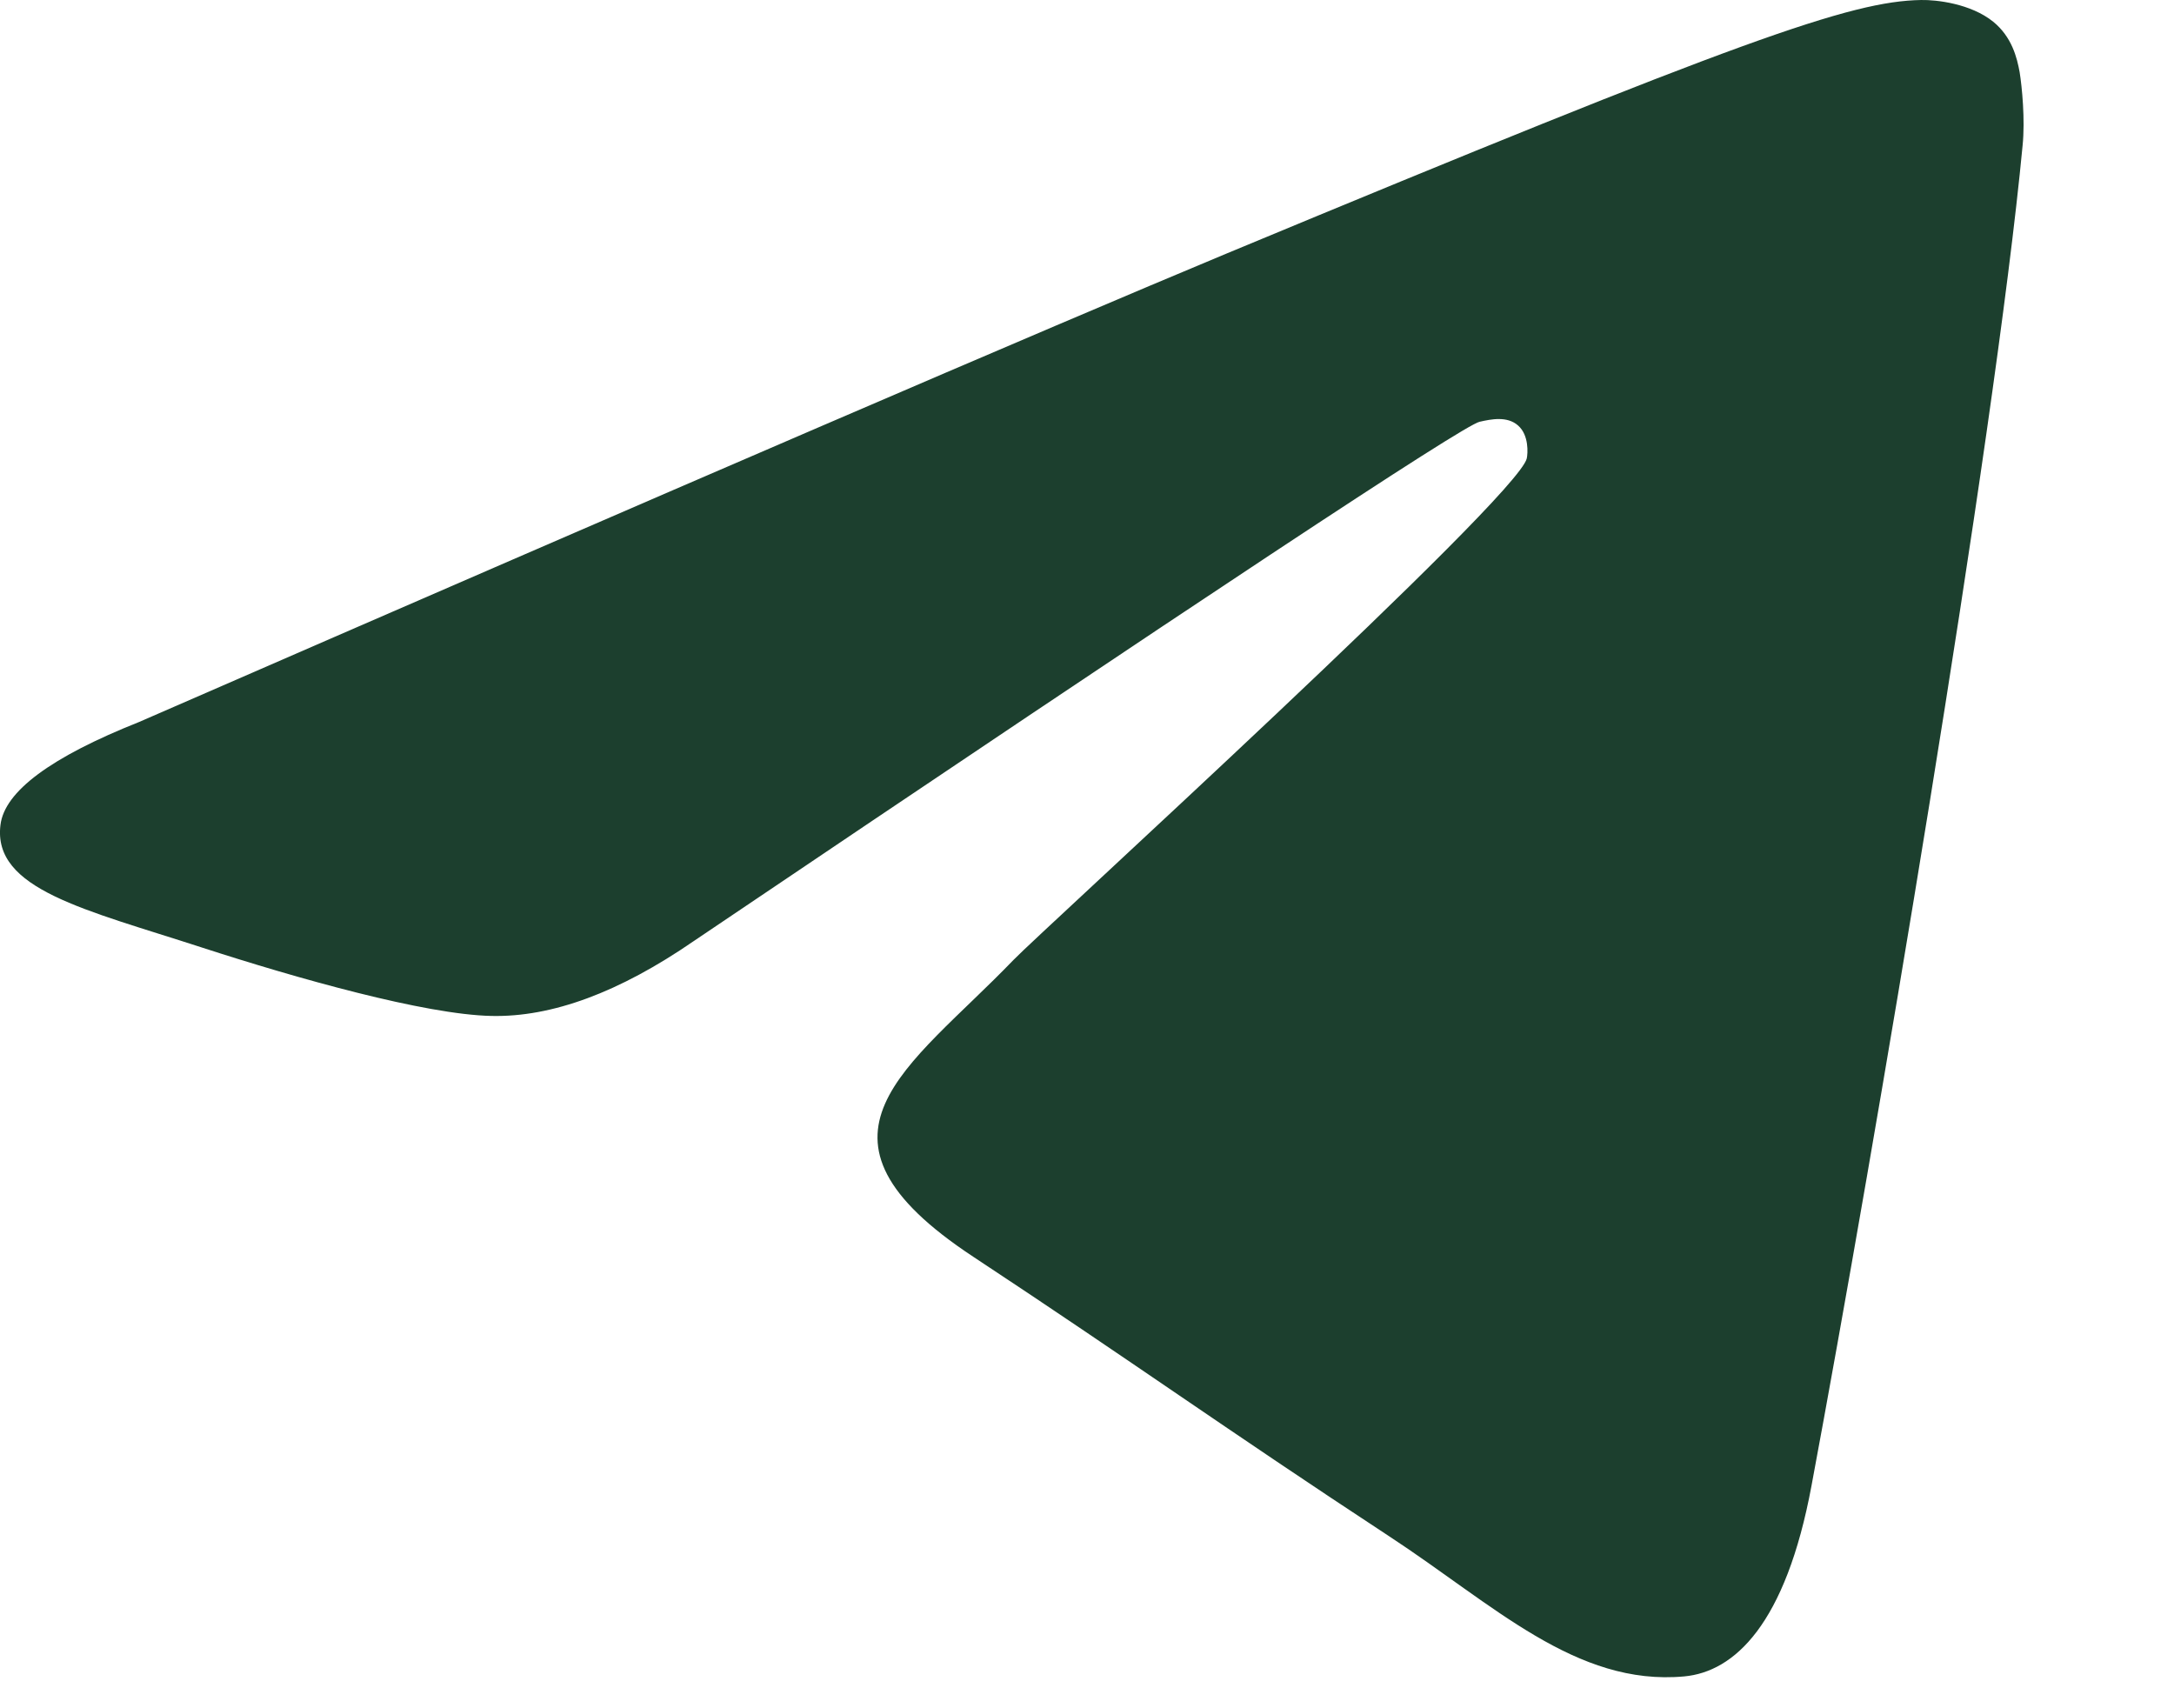 <?xml version="1.0" encoding="UTF-8"?> <svg xmlns="http://www.w3.org/2000/svg" width="14" height="11" viewBox="0 0 14 11" fill="none"><path d="M0.896 4.649C4.394 3.125 6.727 2.121 7.893 1.635C11.227 0.249 11.919 0.008 12.371 7.10668e-05C12.47 -0.002 12.691 0.023 12.836 0.14C12.956 0.238 12.989 0.371 13.006 0.465C13.021 0.558 13.042 0.771 13.025 0.937C12.845 2.835 12.063 7.439 11.666 9.565C11.499 10.464 11.167 10.765 10.846 10.795C10.149 10.859 9.62 10.334 8.945 9.892C7.889 9.199 7.293 8.769 6.268 8.093C5.083 7.312 5.851 6.883 6.526 6.182C6.703 5.998 9.774 3.205 9.832 2.952C9.839 2.92 9.847 2.802 9.776 2.74C9.706 2.678 9.603 2.699 9.528 2.716C9.421 2.74 7.736 3.855 4.466 6.061C3.988 6.39 3.554 6.551 3.164 6.542C2.737 6.533 1.912 6.3 1.299 6.101C0.549 5.857 -0.049 5.727 0.003 5.312C0.029 5.096 0.328 4.875 0.896 4.649Z" fill="#1C3F2E"></path></svg> 